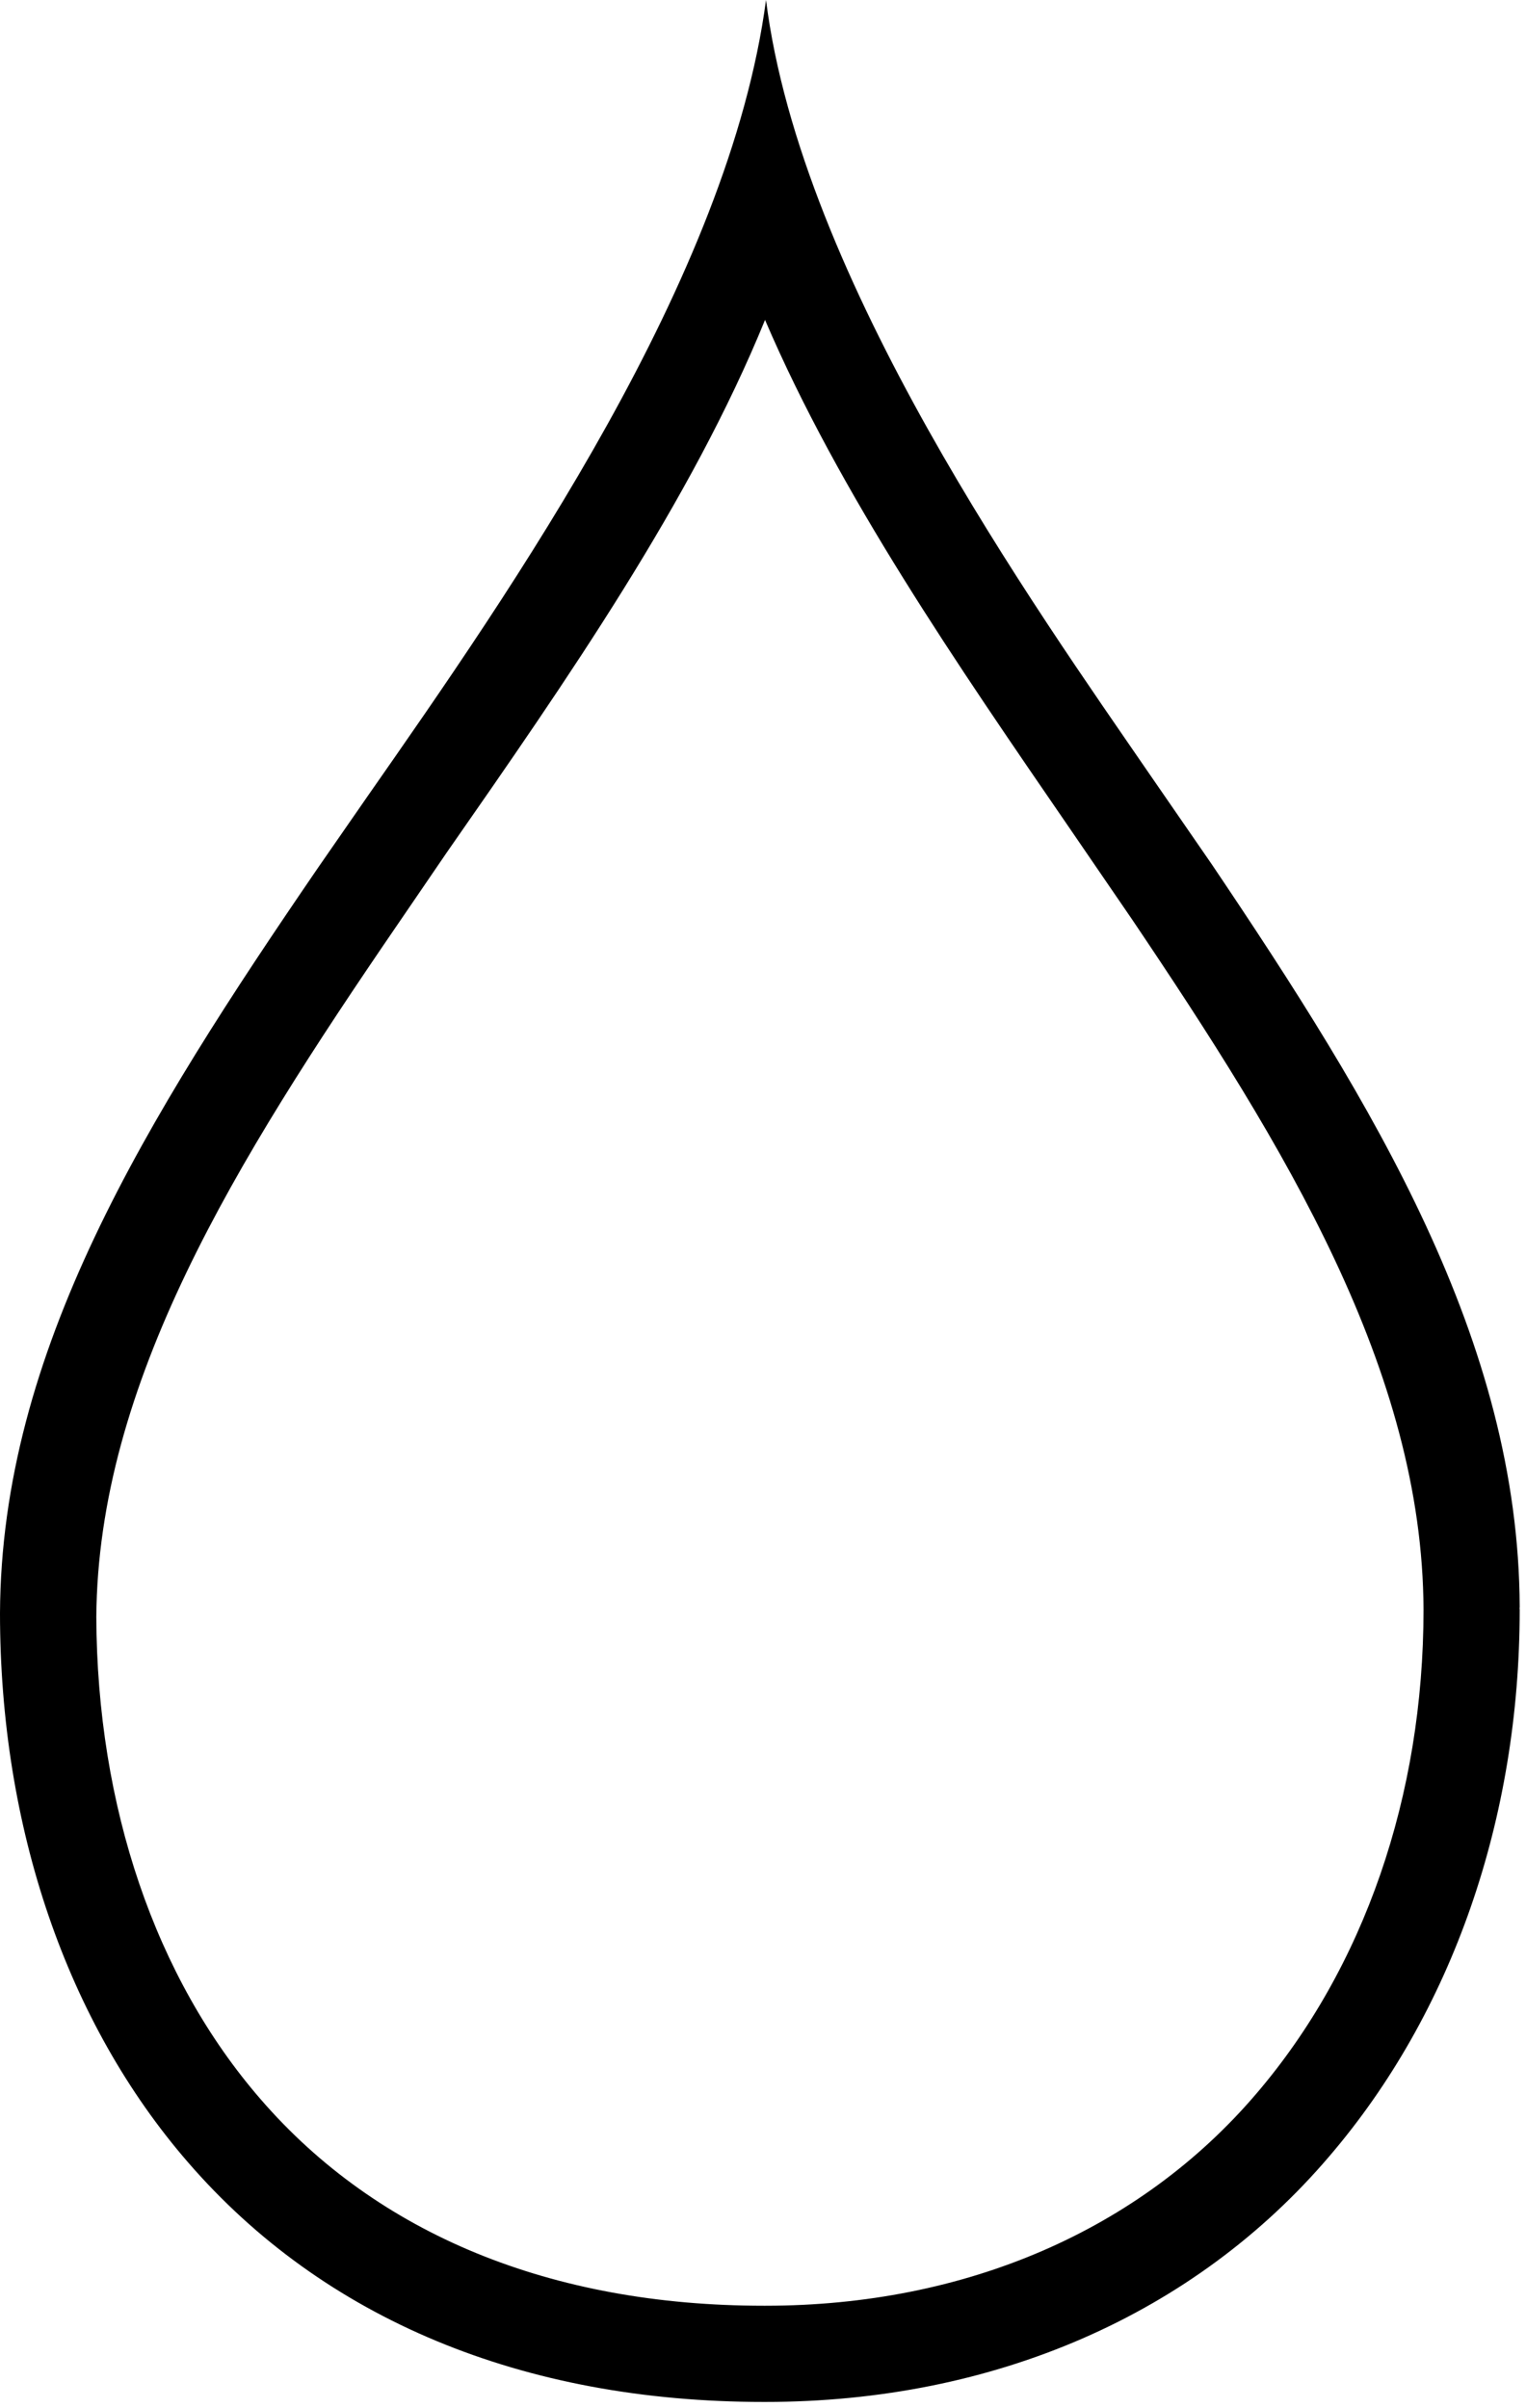 <svg width="45" height="71" viewBox="0 0 45 71" fill="none" xmlns="http://www.w3.org/2000/svg">
<path d="M44.814 47.374C44.784 39.519 40.505 32.564 35.737 25.486L33.92 22.853C30.523 17.905 23.623 8.246 22.589 0C21.496 8.217 15.119 17.342 10.835 23.481L9.391 25.564C4.274 33.036 0.037 39.85 0 47.555C0 53.879 1.972 59.633 5.547 63.752C9.546 68.372 15.414 70.813 22.519 70.813H22.571C29.315 70.813 35.224 68.239 39.205 63.565C42.82 59.343 44.814 53.623 44.814 47.452C44.814 47.442 44.81 47.433 44.81 47.424C44.81 47.407 44.814 47.391 44.814 47.374ZM31.586 24.482L33.392 27.119C37.901 33.81 41.952 40.402 41.978 47.457C41.978 52.947 40.227 58.011 37.048 61.725C33.61 65.755 28.469 67.977 22.571 67.977H22.519C16.26 67.977 11.134 65.873 7.689 61.893C4.579 58.312 2.862 53.26 2.84 47.669C2.893 40.795 6.895 34.309 11.725 27.255L13.165 25.147C16.721 20.043 20.377 14.784 22.56 9.432C24.758 14.565 28.218 19.578 31.586 24.482Z" fill="black"/>
</svg>
